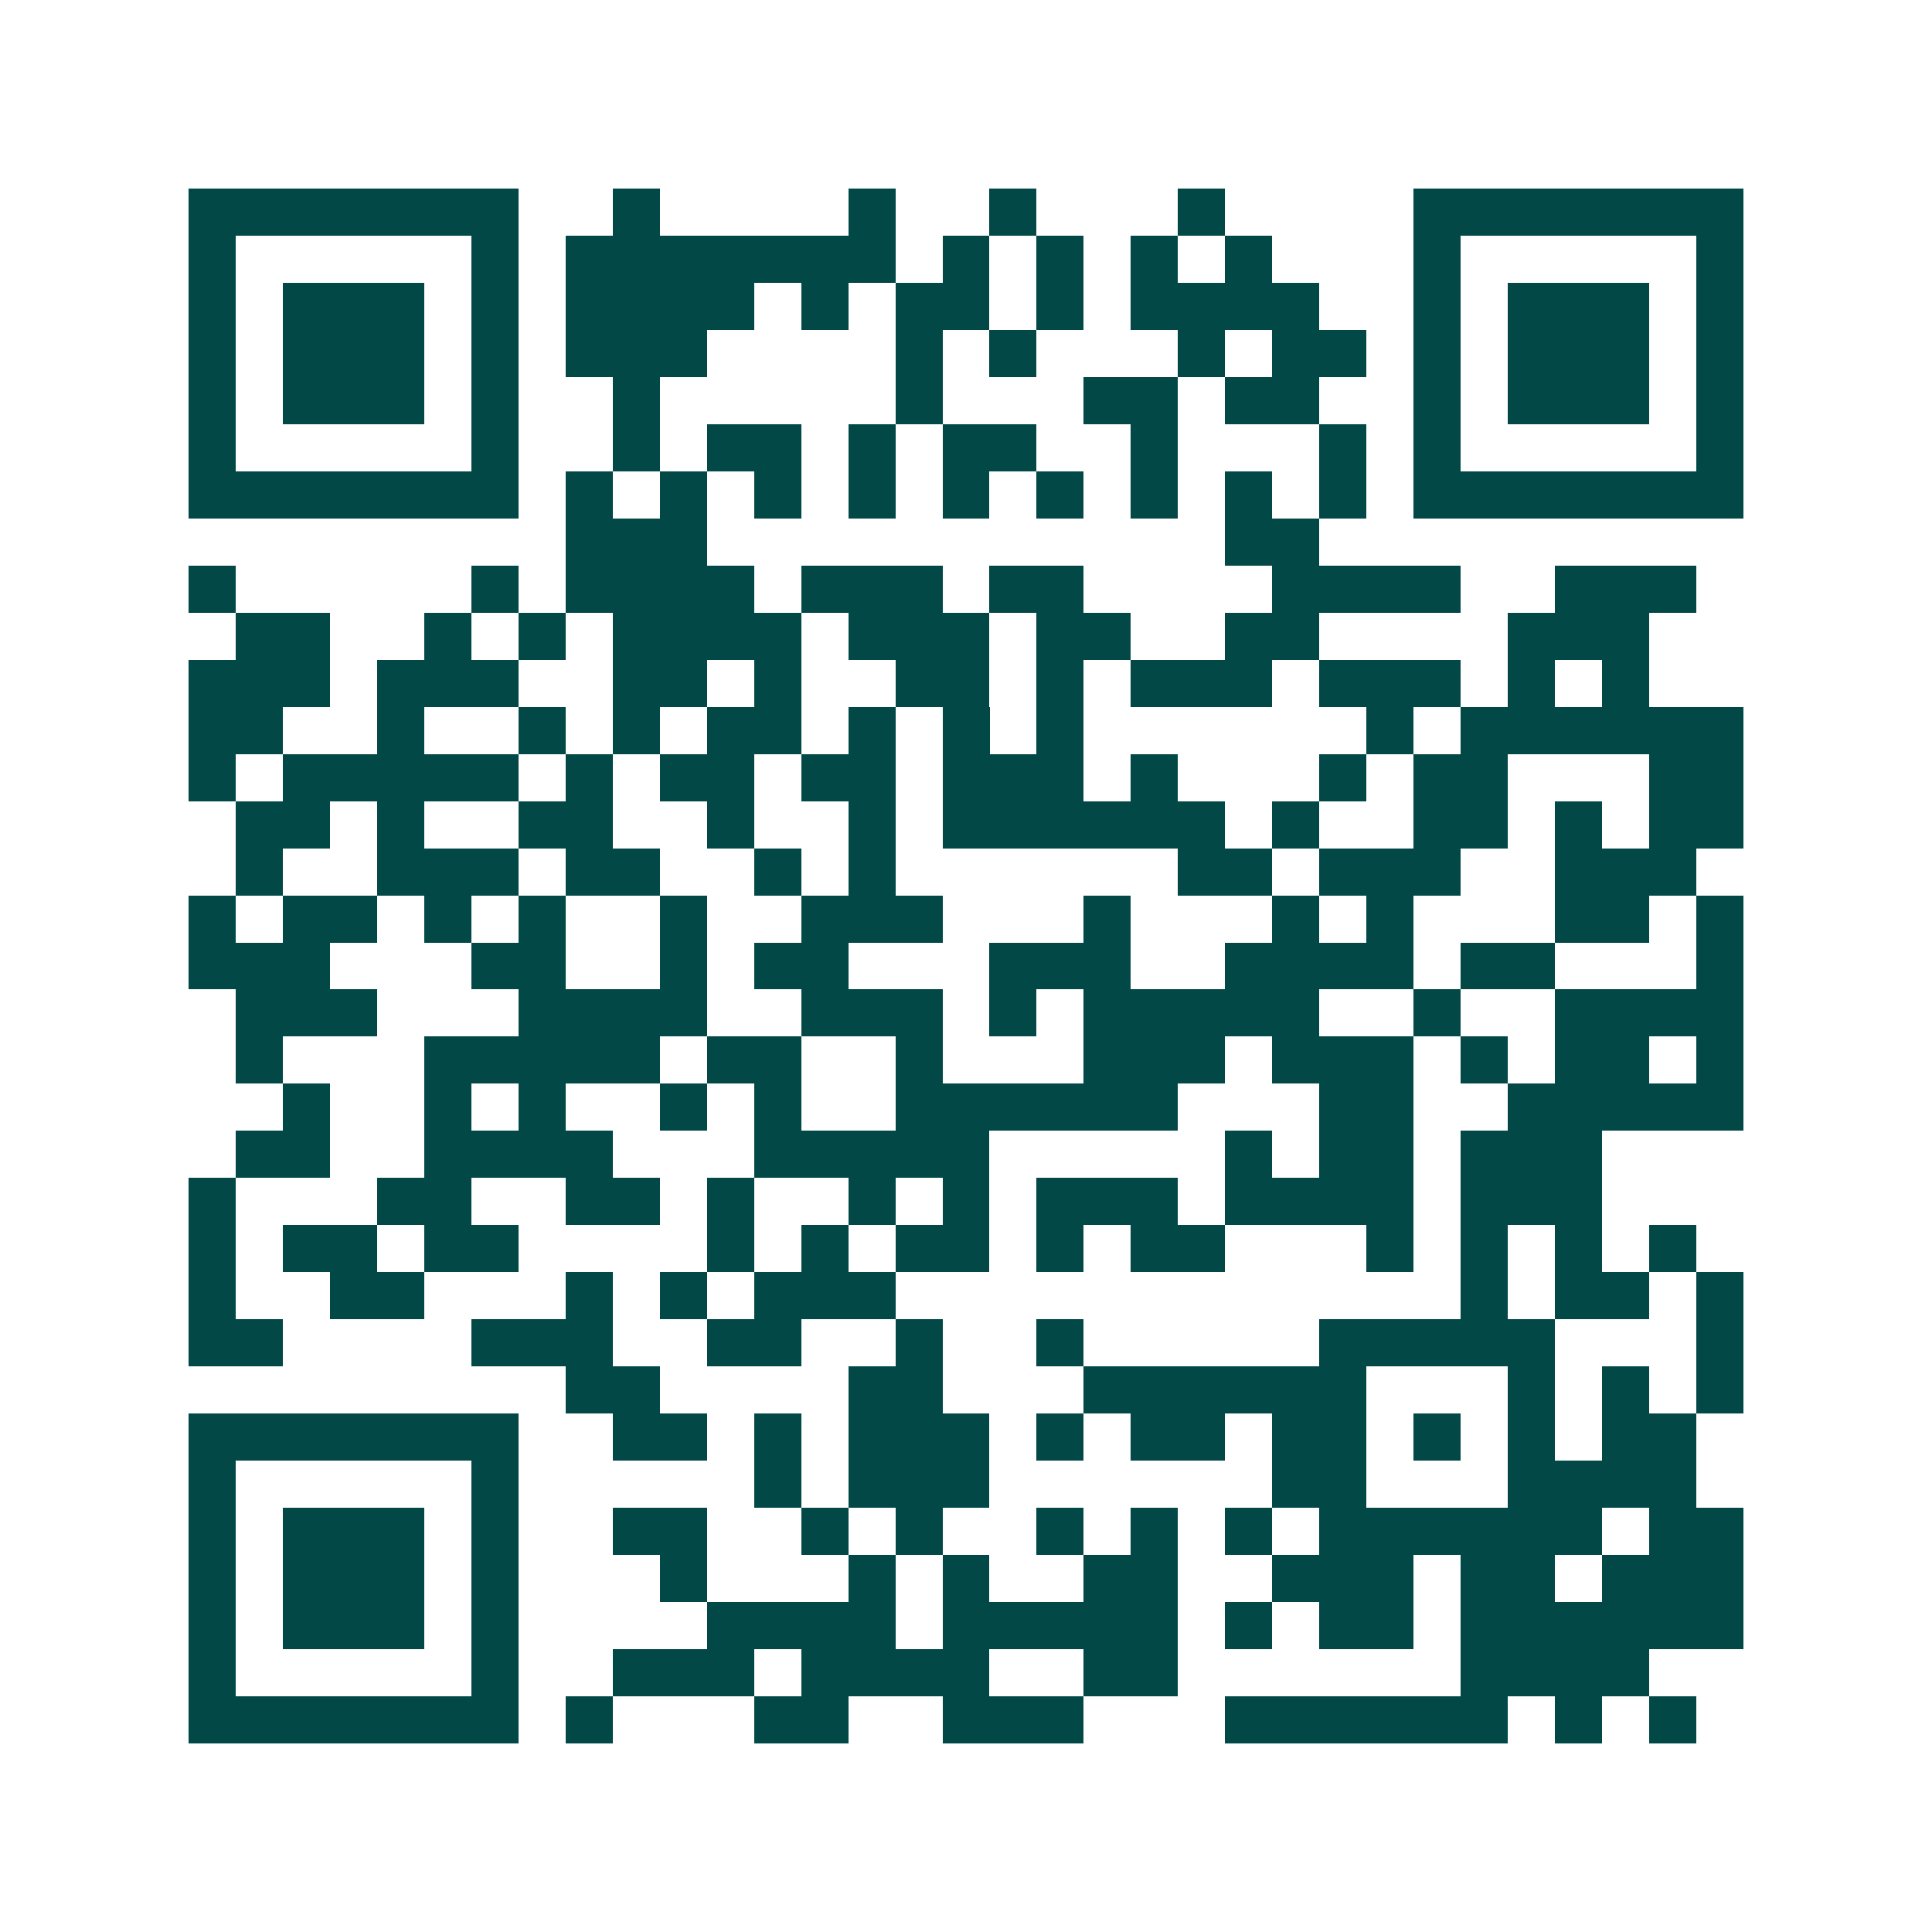 <svg xmlns="http://www.w3.org/2000/svg" width="200" height="200" viewBox="0 0 41 41" shape-rendering="crispEdges"><path fill="#ffffff" d="M0 0h41v41H0z"/><path stroke="#014847" d="M4 4.5h7m2 0h1m4 0h1m2 0h1m3 0h1m4 0h7M4 5.5h1m5 0h1m1 0h7m1 0h1m1 0h1m1 0h1m1 0h1m3 0h1m5 0h1M4 6.5h1m1 0h3m1 0h1m1 0h4m1 0h1m1 0h2m1 0h1m1 0h4m2 0h1m1 0h3m1 0h1M4 7.5h1m1 0h3m1 0h1m1 0h3m4 0h1m1 0h1m3 0h1m1 0h2m1 0h1m1 0h3m1 0h1M4 8.5h1m1 0h3m1 0h1m2 0h1m5 0h1m3 0h2m1 0h2m2 0h1m1 0h3m1 0h1M4 9.5h1m5 0h1m2 0h1m1 0h2m1 0h1m1 0h2m2 0h1m3 0h1m1 0h1m5 0h1M4 10.5h7m1 0h1m1 0h1m1 0h1m1 0h1m1 0h1m1 0h1m1 0h1m1 0h1m1 0h1m1 0h7M12 11.5h3m11 0h2M4 12.5h1m5 0h1m1 0h4m1 0h3m1 0h2m4 0h4m2 0h3M5 13.5h2m2 0h1m1 0h1m1 0h4m1 0h3m1 0h2m2 0h2m4 0h3M4 14.5h3m1 0h3m2 0h2m1 0h1m2 0h2m1 0h1m1 0h3m1 0h3m1 0h1m1 0h1M4 15.5h2m2 0h1m2 0h1m1 0h1m1 0h2m1 0h1m1 0h1m1 0h1m6 0h1m1 0h6M4 16.5h1m1 0h5m1 0h1m1 0h2m1 0h2m1 0h3m1 0h1m3 0h1m1 0h2m3 0h2M5 17.5h2m1 0h1m2 0h2m2 0h1m2 0h1m1 0h6m1 0h1m2 0h2m1 0h1m1 0h2M5 18.5h1m2 0h3m1 0h2m2 0h1m1 0h1m6 0h2m1 0h3m2 0h3M4 19.5h1m1 0h2m1 0h1m1 0h1m2 0h1m2 0h3m3 0h1m3 0h1m1 0h1m3 0h2m1 0h1M4 20.5h3m3 0h2m2 0h1m1 0h2m3 0h3m2 0h4m1 0h2m3 0h1M5 21.5h3m3 0h4m2 0h3m1 0h1m1 0h5m2 0h1m2 0h4M5 22.5h1m3 0h5m1 0h2m2 0h1m3 0h3m1 0h3m1 0h1m1 0h2m1 0h1M6 23.5h1m2 0h1m1 0h1m2 0h1m1 0h1m2 0h6m3 0h2m2 0h5M5 24.5h2m2 0h4m3 0h5m5 0h1m1 0h2m1 0h3M4 25.5h1m3 0h2m2 0h2m1 0h1m2 0h1m1 0h1m1 0h3m1 0h4m1 0h3M4 26.5h1m1 0h2m1 0h2m4 0h1m1 0h1m1 0h2m1 0h1m1 0h2m3 0h1m1 0h1m1 0h1m1 0h1M4 27.5h1m2 0h2m3 0h1m1 0h1m1 0h3m12 0h1m1 0h2m1 0h1M4 28.5h2m4 0h3m2 0h2m2 0h1m2 0h1m5 0h5m3 0h1M12 29.5h2m4 0h2m3 0h6m3 0h1m1 0h1m1 0h1M4 30.5h7m2 0h2m1 0h1m1 0h3m1 0h1m1 0h2m1 0h2m1 0h1m1 0h1m1 0h2M4 31.5h1m5 0h1m5 0h1m1 0h3m6 0h2m3 0h4M4 32.5h1m1 0h3m1 0h1m2 0h2m2 0h1m1 0h1m2 0h1m1 0h1m1 0h1m1 0h6m1 0h2M4 33.5h1m1 0h3m1 0h1m3 0h1m3 0h1m1 0h1m2 0h2m2 0h3m1 0h2m1 0h3M4 34.5h1m1 0h3m1 0h1m4 0h4m1 0h5m1 0h1m1 0h2m1 0h6M4 35.5h1m5 0h1m2 0h3m1 0h4m2 0h2m6 0h4M4 36.5h7m1 0h1m3 0h2m2 0h3m3 0h6m1 0h1m1 0h1"/></svg>
